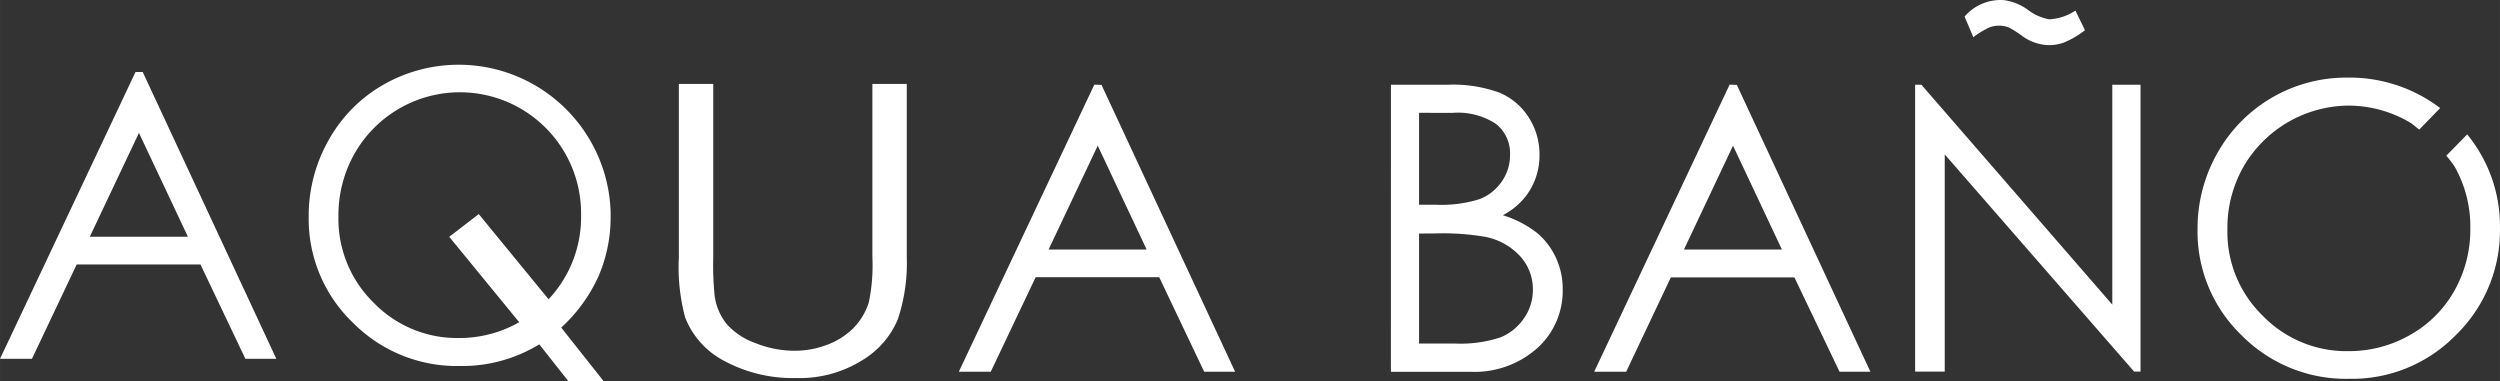 <svg xmlns="http://www.w3.org/2000/svg" width="100mm" height="15.255mm" viewBox="0 0 283.464 43.243">
  <rect x="0" y="0" width="283.464" height="43.243" fill="#333333" stroke="none"/>
  <defs>
    <style>
      .a {
        fill: #fff;
      }
    </style>
  </defs>
  <title>aqua-bano-2</title>
  <g>
    <path class="a" d="M15.753,15.069l5.554,11.776H10.18Zm-.388-6.908L0,40.685H3.622l5.071-10.7H22.728l5.095,10.7h3.509L16.179,8.161Z" transform="translate(0 0)"/>
    <path class="a" d="M124.467,16.518l5.545,11.776H118.894ZM124.079,9.6,108.714,42.153h3.622l5.09-10.72h14.011l5.1,10.72h3.509L124.894,9.624Z" transform="translate(0 0)"/>
    <path class="a" d="M160.9,26.48V38.952h4.029a14.47,14.47,0,0,0,5.208-.7,5.957,5.957,0,0,0,2.671-2.178,5.616,5.616,0,0,0,1-3.206,5.54,5.54,0,0,0-1.42-3.788,7.282,7.282,0,0,0-3.9-2.211,28.471,28.471,0,0,0-5.781-.4Zm0-13.689V23.213h1.856a14.536,14.536,0,0,0,4.991-.63,5.4,5.4,0,0,0,2.524-1.989,5.237,5.237,0,0,0,.947-3.021,4.261,4.261,0,0,0-1.563-3.5,7.86,7.86,0,0,0-4.991-1.274ZM157.712,9.61h6.411a15.261,15.261,0,0,1,5.952.919,7.282,7.282,0,0,1,3.281,2.817,7.718,7.718,0,0,1,1.2,4.224,7.576,7.576,0,0,1-1.056,3.949,7.827,7.827,0,0,1-3.1,2.884,12.074,12.074,0,0,1,3.9,2.022,8.083,8.083,0,0,1,2.126,2.813,8.334,8.334,0,0,1,.762,3.57,8.745,8.745,0,0,1-2.841,6.629,10.706,10.706,0,0,1-7.68,2.718h-8.959Z" transform="translate(0 0)"/>
    <path class="a" d="M196.5,16.518l5.545,11.776H190.937ZM196.112,9.6,180.757,42.153h3.627l5.066-10.7h14.011l5.118,10.7h3.5L196.931,9.624Z" transform="translate(0 0)"/>
    <g>
      <path class="a" d="M225.6,3.1a3.048,3.048,0,0,1,2.225.038,11.853,11.853,0,0,1,1.468.947A5.4,5.4,0,0,0,231.97,5.1a4.919,4.919,0,0,0,2-.256,10.111,10.111,0,0,0,2.438-1.42L235.327,1.2a5.907,5.907,0,0,1-2.959.99,5.514,5.514,0,0,1-2.41-1.061A6.026,6.026,0,0,0,227.192.012a5.37,5.37,0,0,0-4.437,1.87l.994,2.334A9.257,9.257,0,0,1,225.6,3.1Z" transform="translate(0 0)"/>
      <polygon class="a" points="239.503 9.605 239.503 34.539 217.855 9.605 217.149 9.605 217.149 42.134 220.506 42.134 220.506 17.507 241.979 42.134 242.708 42.134 242.708 9.605 239.503 9.605"/>
    </g>
    <path class="a" d="M276.682,12.252A17,17,0,0,0,266.118,8.8a16.738,16.738,0,0,0-14.678,8.523,17.3,17.3,0,0,0-2.268,8.693A16.283,16.283,0,0,0,254.148,38a16.662,16.662,0,0,0,12.216,4.953,16.473,16.473,0,0,0,12.112-4.976,16.515,16.515,0,0,0,4.986-12.107,16.392,16.392,0,0,0-3.717-10.63l-2.367,2.415a13.418,13.418,0,0,1,.923,1.2,13.779,13.779,0,0,1,1.8,7,14.124,14.124,0,0,1-1.8,7.1,13.144,13.144,0,0,1-5.029,5.024,13.93,13.93,0,0,1-7.008,1.837,13.229,13.229,0,0,1-9.688-4,13.258,13.258,0,0,1-4.02-9.792,14.082,14.082,0,0,1,1.813-7.1,13.911,13.911,0,0,1,11.894-6.951,13.76,13.76,0,0,1,6.956,1.894c.407.237.715.559,1.094.824Z" transform="translate(0 0)"/>
    <path class="a" d="M67.871,31.31a16.976,16.976,0,0,0,1.364-6.875v-.419A17.236,17.236,0,0,0,43.476,9.6a16.445,16.445,0,0,0-6.2,6.264A17.367,17.367,0,0,0,35,24.564,16.289,16.289,0,0,0,39.97,36.548,16.6,16.6,0,0,0,52.146,41.5a16.746,16.746,0,0,0,9-2.457l3.314,4.2h4l-4.825-6.1A17.952,17.952,0,0,0,67.871,31.31ZM52.037,38.327a13.172,13.172,0,0,1-9.659-3.992,13.3,13.3,0,0,1-4.006-9.792,14.2,14.2,0,0,1,1.813-7.1,13.74,13.74,0,0,1,25.7,6.965A13.629,13.629,0,0,1,62.2,33.935l-7.916-9.662-3.348,2.578,7.934,9.685A13.72,13.72,0,0,1,52.037,38.327Z" transform="translate(0 0)"/>
    <path class="a" d="M76.971,9.52h3.9V29.155a34.564,34.564,0,0,0,.156,4.356,6.5,6.5,0,0,0,1.354,3.215A7.893,7.893,0,0,0,85.65,38.9a11.923,11.923,0,0,0,4.427.871,10.284,10.284,0,0,0,3.717-.682A8.3,8.3,0,0,0,96.763,37.2a7.268,7.268,0,0,0,1.752-2.94,20.36,20.36,0,0,0,.4-5.085V9.52h3.9V29.155A20.147,20.147,0,0,1,101.8,36.2a9.839,9.839,0,0,1-4.086,4.678A13.319,13.319,0,0,1,90.3,42.863a16.345,16.345,0,0,1-8.092-1.894A9.437,9.437,0,0,1,77.686,36a22.1,22.1,0,0,1-.715-6.851Z" transform="translate(0 0)"/>
  </g>
</svg>

